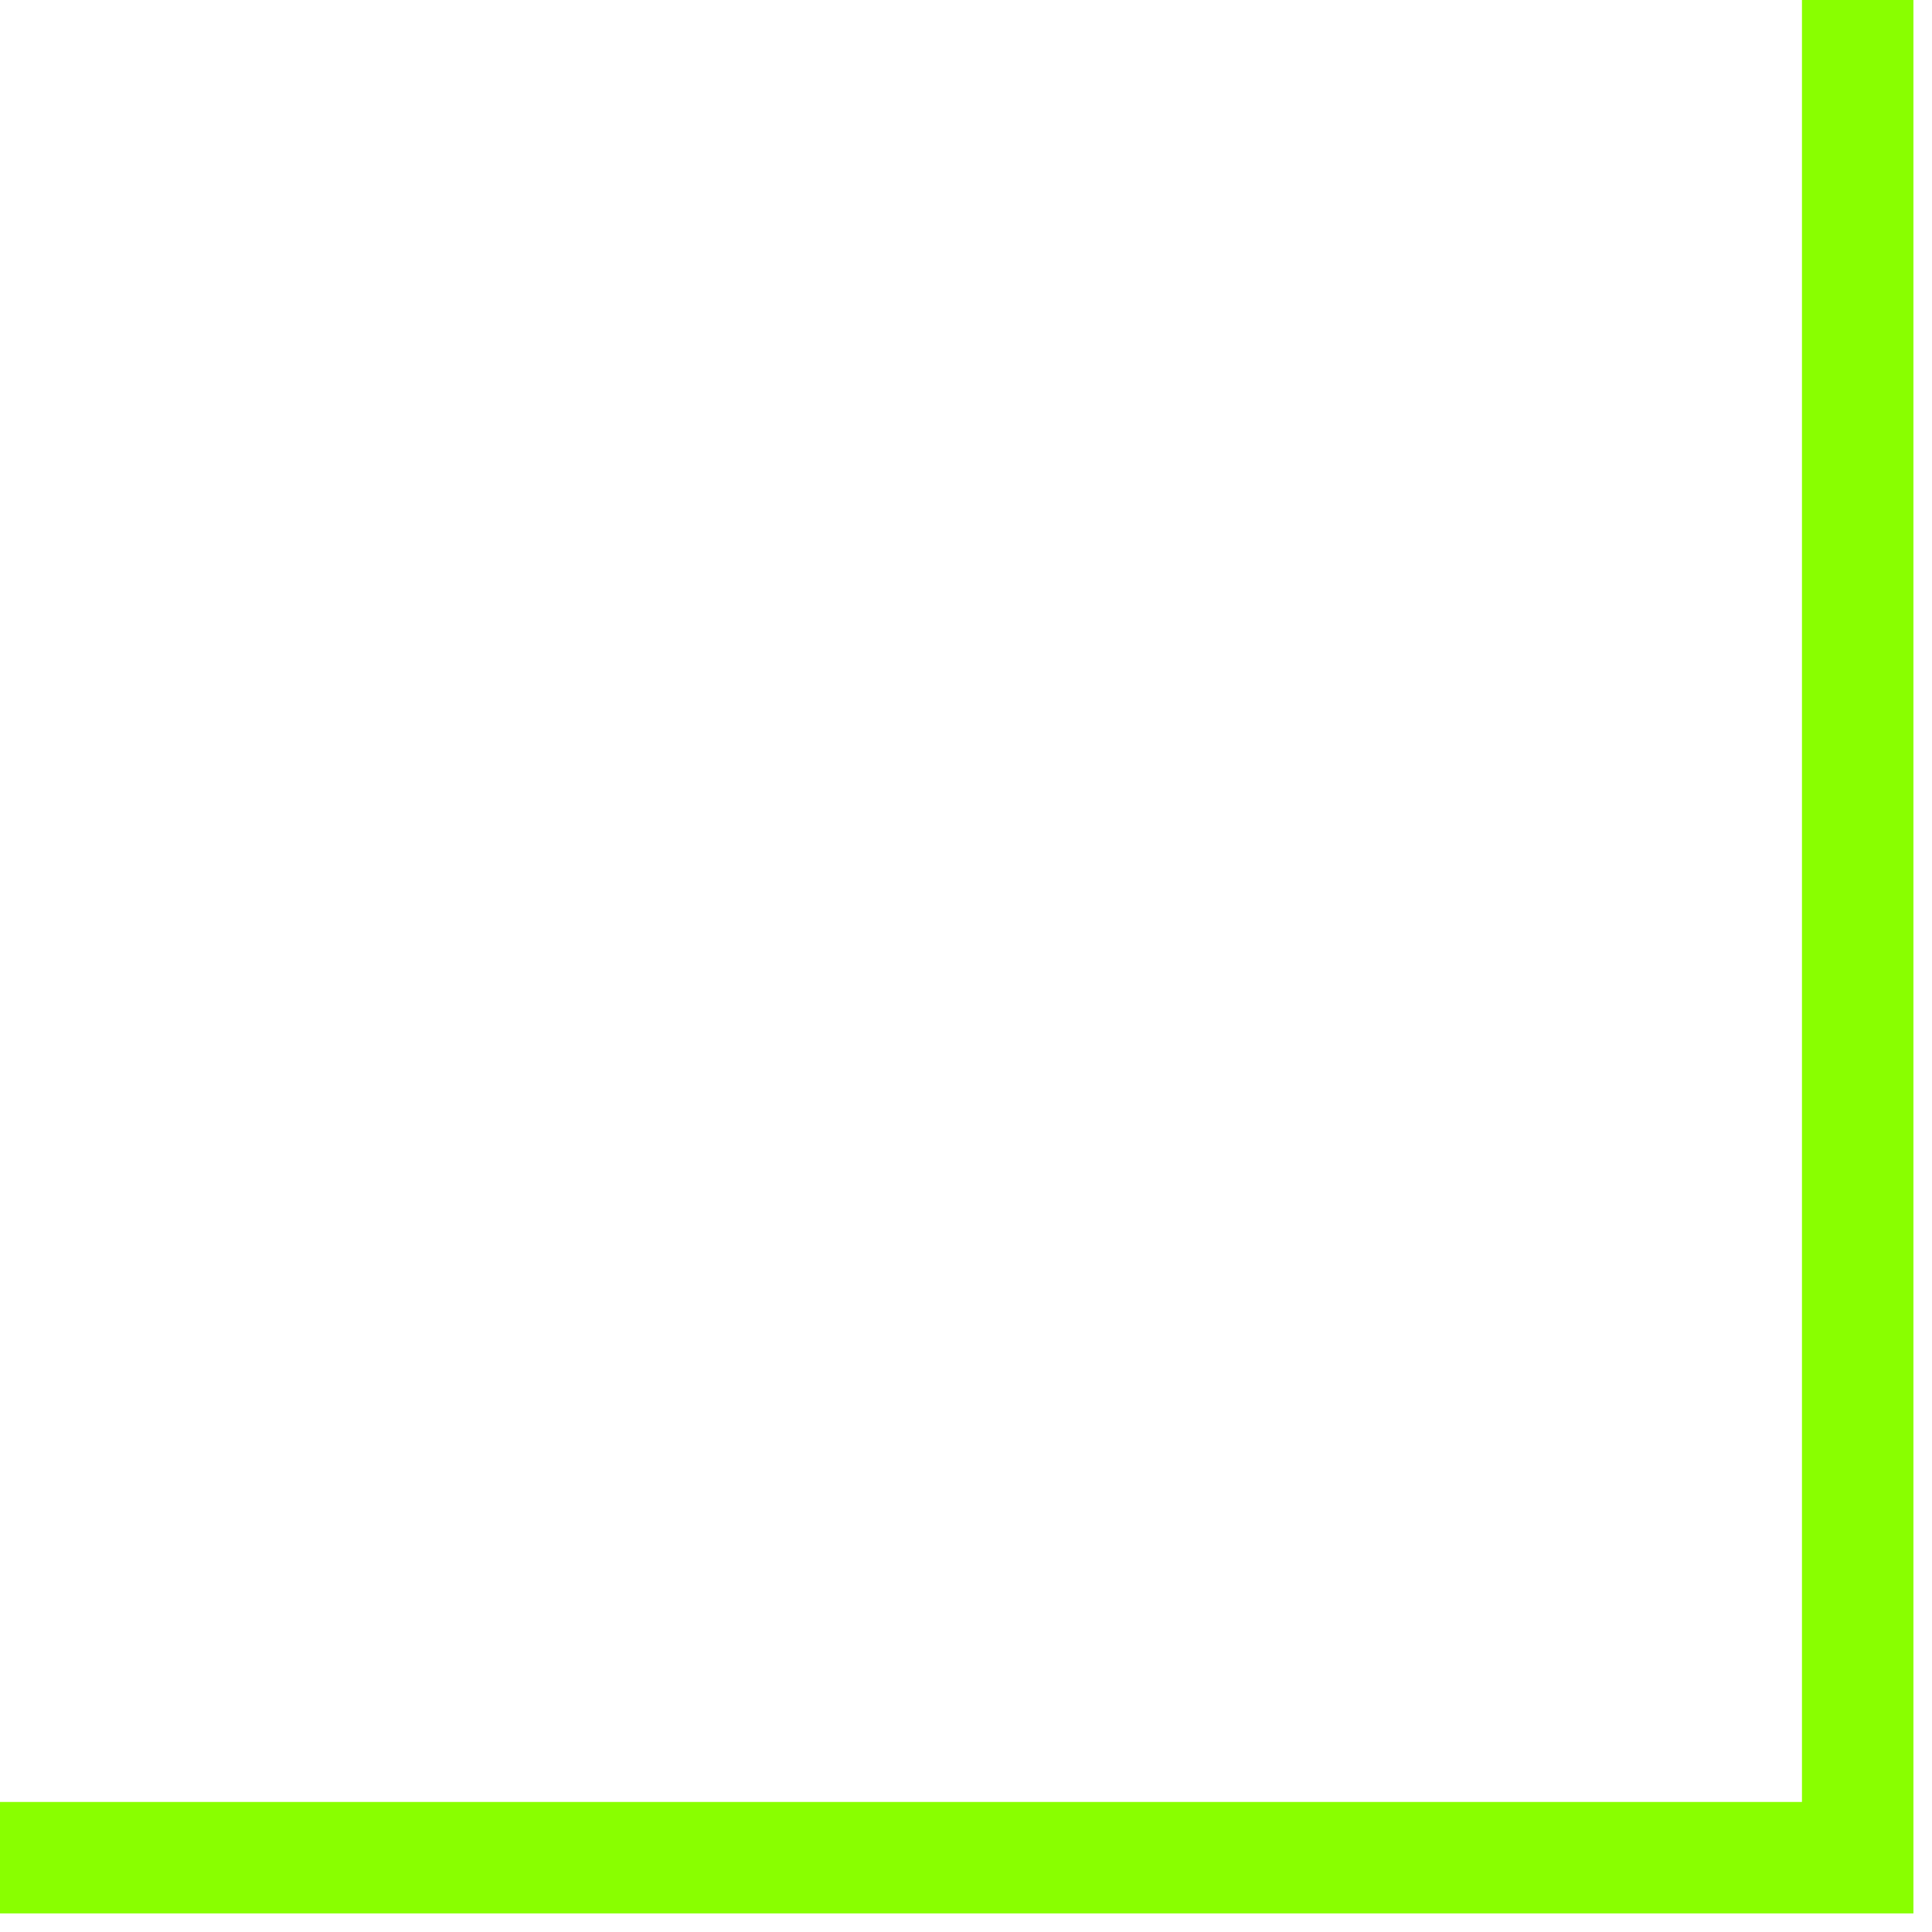 <?xml version="1.0" encoding="UTF-8"?> <svg xmlns="http://www.w3.org/2000/svg" width="52" height="52" viewBox="0 0 52 52" fill="none"><path d="M0 50L50 50L50 1.06496e-05" stroke="#89FF00" stroke-width="3"></path></svg> 
